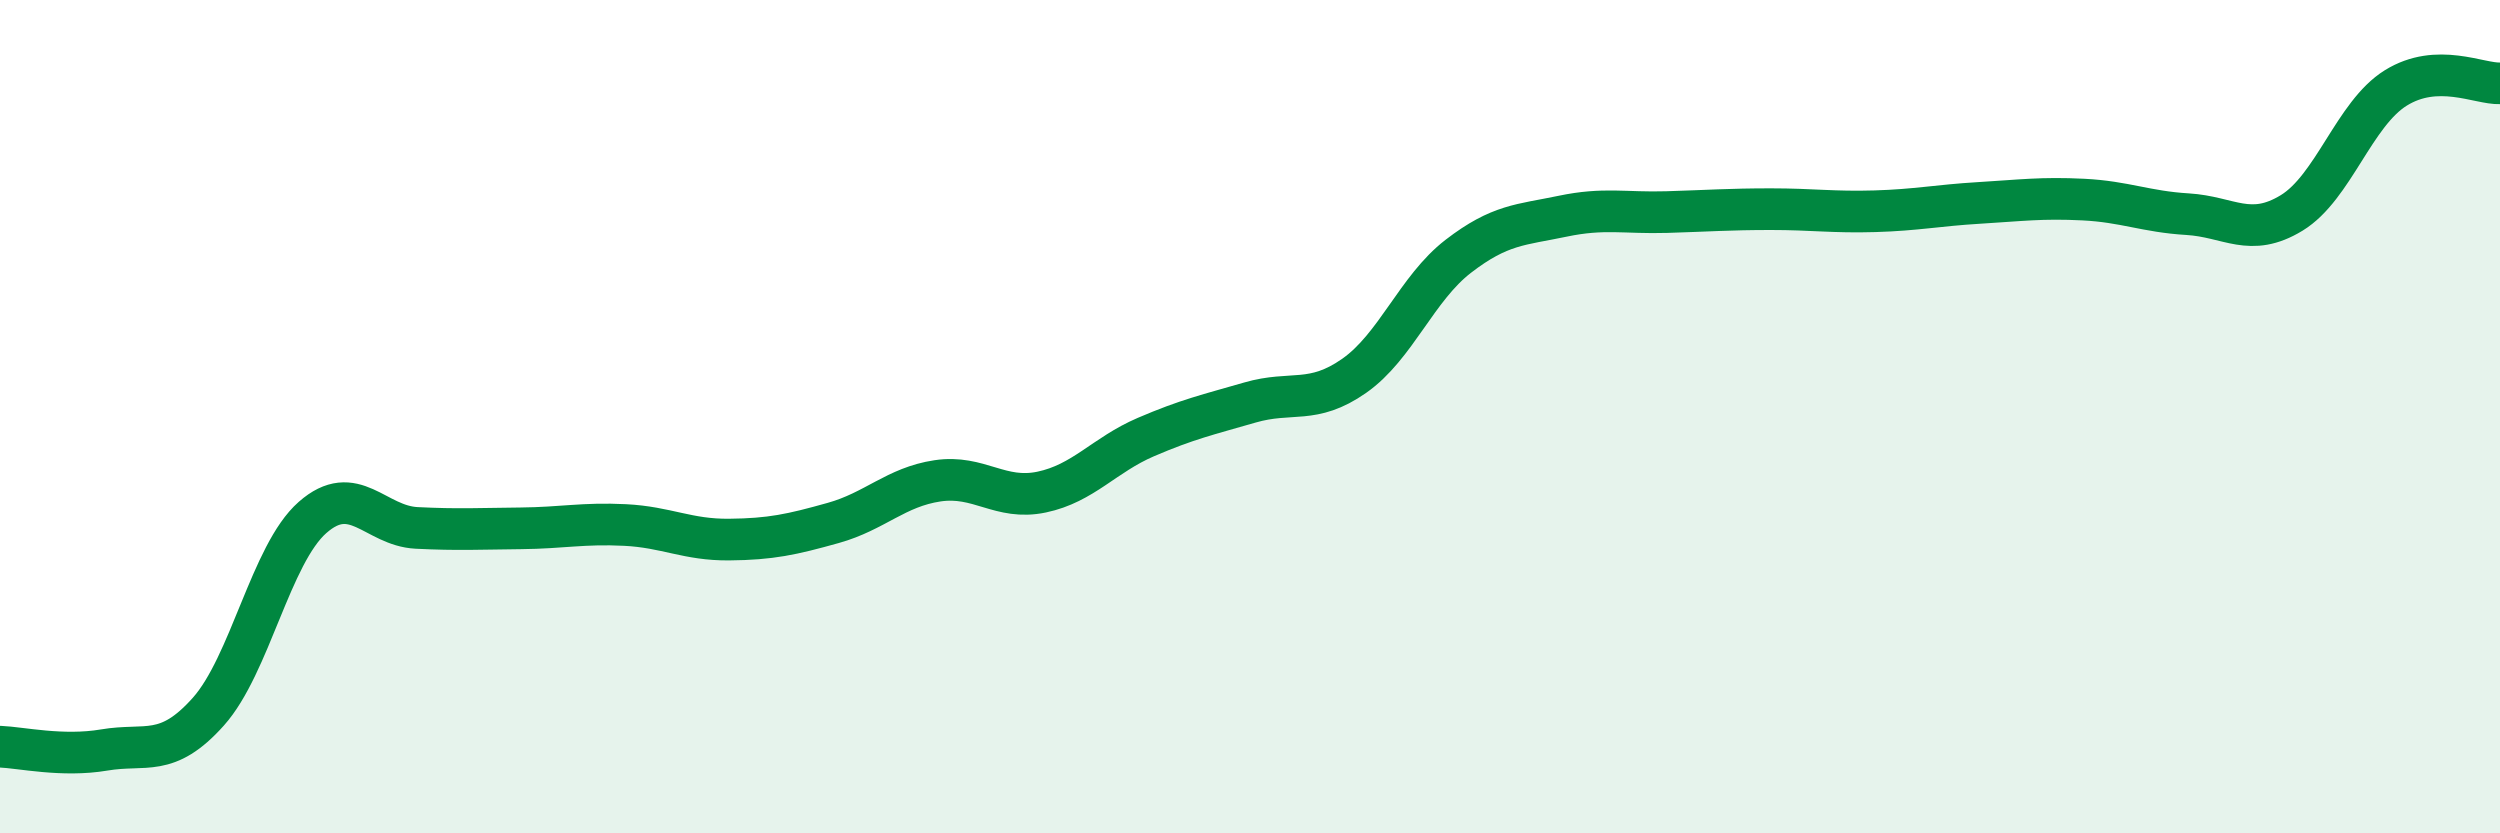
    <svg width="60" height="20" viewBox="0 0 60 20" xmlns="http://www.w3.org/2000/svg">
      <path
        d="M 0,17.92 C 0.5,17.94 1.5,18.17 2.5,18 C 3.5,17.83 4,18.2 5,17.08 C 6,15.96 6.5,13.3 7.5,12.42 C 8.5,11.54 9,12.62 10,12.67 C 11,12.72 11.5,12.69 12.5,12.68 C 13.5,12.67 14,12.55 15,12.6 C 16,12.65 16.5,12.96 17.5,12.95 C 18.5,12.94 19,12.83 20,12.55 C 21,12.27 21.5,11.69 22.5,11.54 C 23.5,11.39 24,12.02 25,11.81 C 26,11.6 26.5,10.92 27.5,10.49 C 28.5,10.06 29,9.95 30,9.66 C 31,9.37 31.5,9.72 32.5,9.02 C 33.5,8.32 34,6.92 35,6.15 C 36,5.38 36.5,5.4 37.5,5.19 C 38.5,4.98 39,5.12 40,5.09 C 41,5.06 41.5,5.02 42.5,5.02 C 43.5,5.02 44,5.1 45,5.07 C 46,5.04 46.5,4.93 47.5,4.87 C 48.5,4.81 49,4.74 50,4.79 C 51,4.84 51.5,5.08 52.5,5.14 C 53.5,5.2 54,5.72 55,5.11 C 56,4.5 56.5,2.73 57.5,2.11 C 58.5,1.49 59.5,2.02 60,2L60 20L0 20Z"
        fill="#008740"
        opacity="0.1"
        stroke-linecap="round"
        stroke-linejoin="round"
      />
      <path
        d="M 0,17.92 C 0.5,17.94 1.5,18.17 2.5,18 C 3.5,17.83 4,18.2 5,17.08 C 6,15.96 6.5,13.3 7.5,12.42 C 8.5,11.54 9,12.62 10,12.67 C 11,12.72 11.5,12.69 12.5,12.68 C 13.5,12.67 14,12.55 15,12.6 C 16,12.65 16.5,12.96 17.5,12.95 C 18.5,12.94 19,12.83 20,12.55 C 21,12.27 21.5,11.69 22.5,11.54 C 23.5,11.39 24,12.02 25,11.81 C 26,11.6 26.5,10.92 27.5,10.49 C 28.5,10.06 29,9.95 30,9.66 C 31,9.37 31.5,9.72 32.5,9.02 C 33.5,8.32 34,6.92 35,6.15 C 36,5.38 36.5,5.4 37.5,5.19 C 38.5,4.98 39,5.12 40,5.09 C 41,5.06 41.5,5.02 42.5,5.02 C 43.5,5.02 44,5.1 45,5.07 C 46,5.04 46.5,4.93 47.5,4.87 C 48.5,4.81 49,4.74 50,4.79 C 51,4.84 51.5,5.08 52.5,5.14 C 53.5,5.2 54,5.72 55,5.11 C 56,4.5 56.5,2.73 57.5,2.11 C 58.5,1.49 59.5,2.02 60,2"
        stroke="#008740"
        stroke-width="1"
        fill="none"
        stroke-linecap="round"
        stroke-linejoin="round"
      />
    </svg>
  